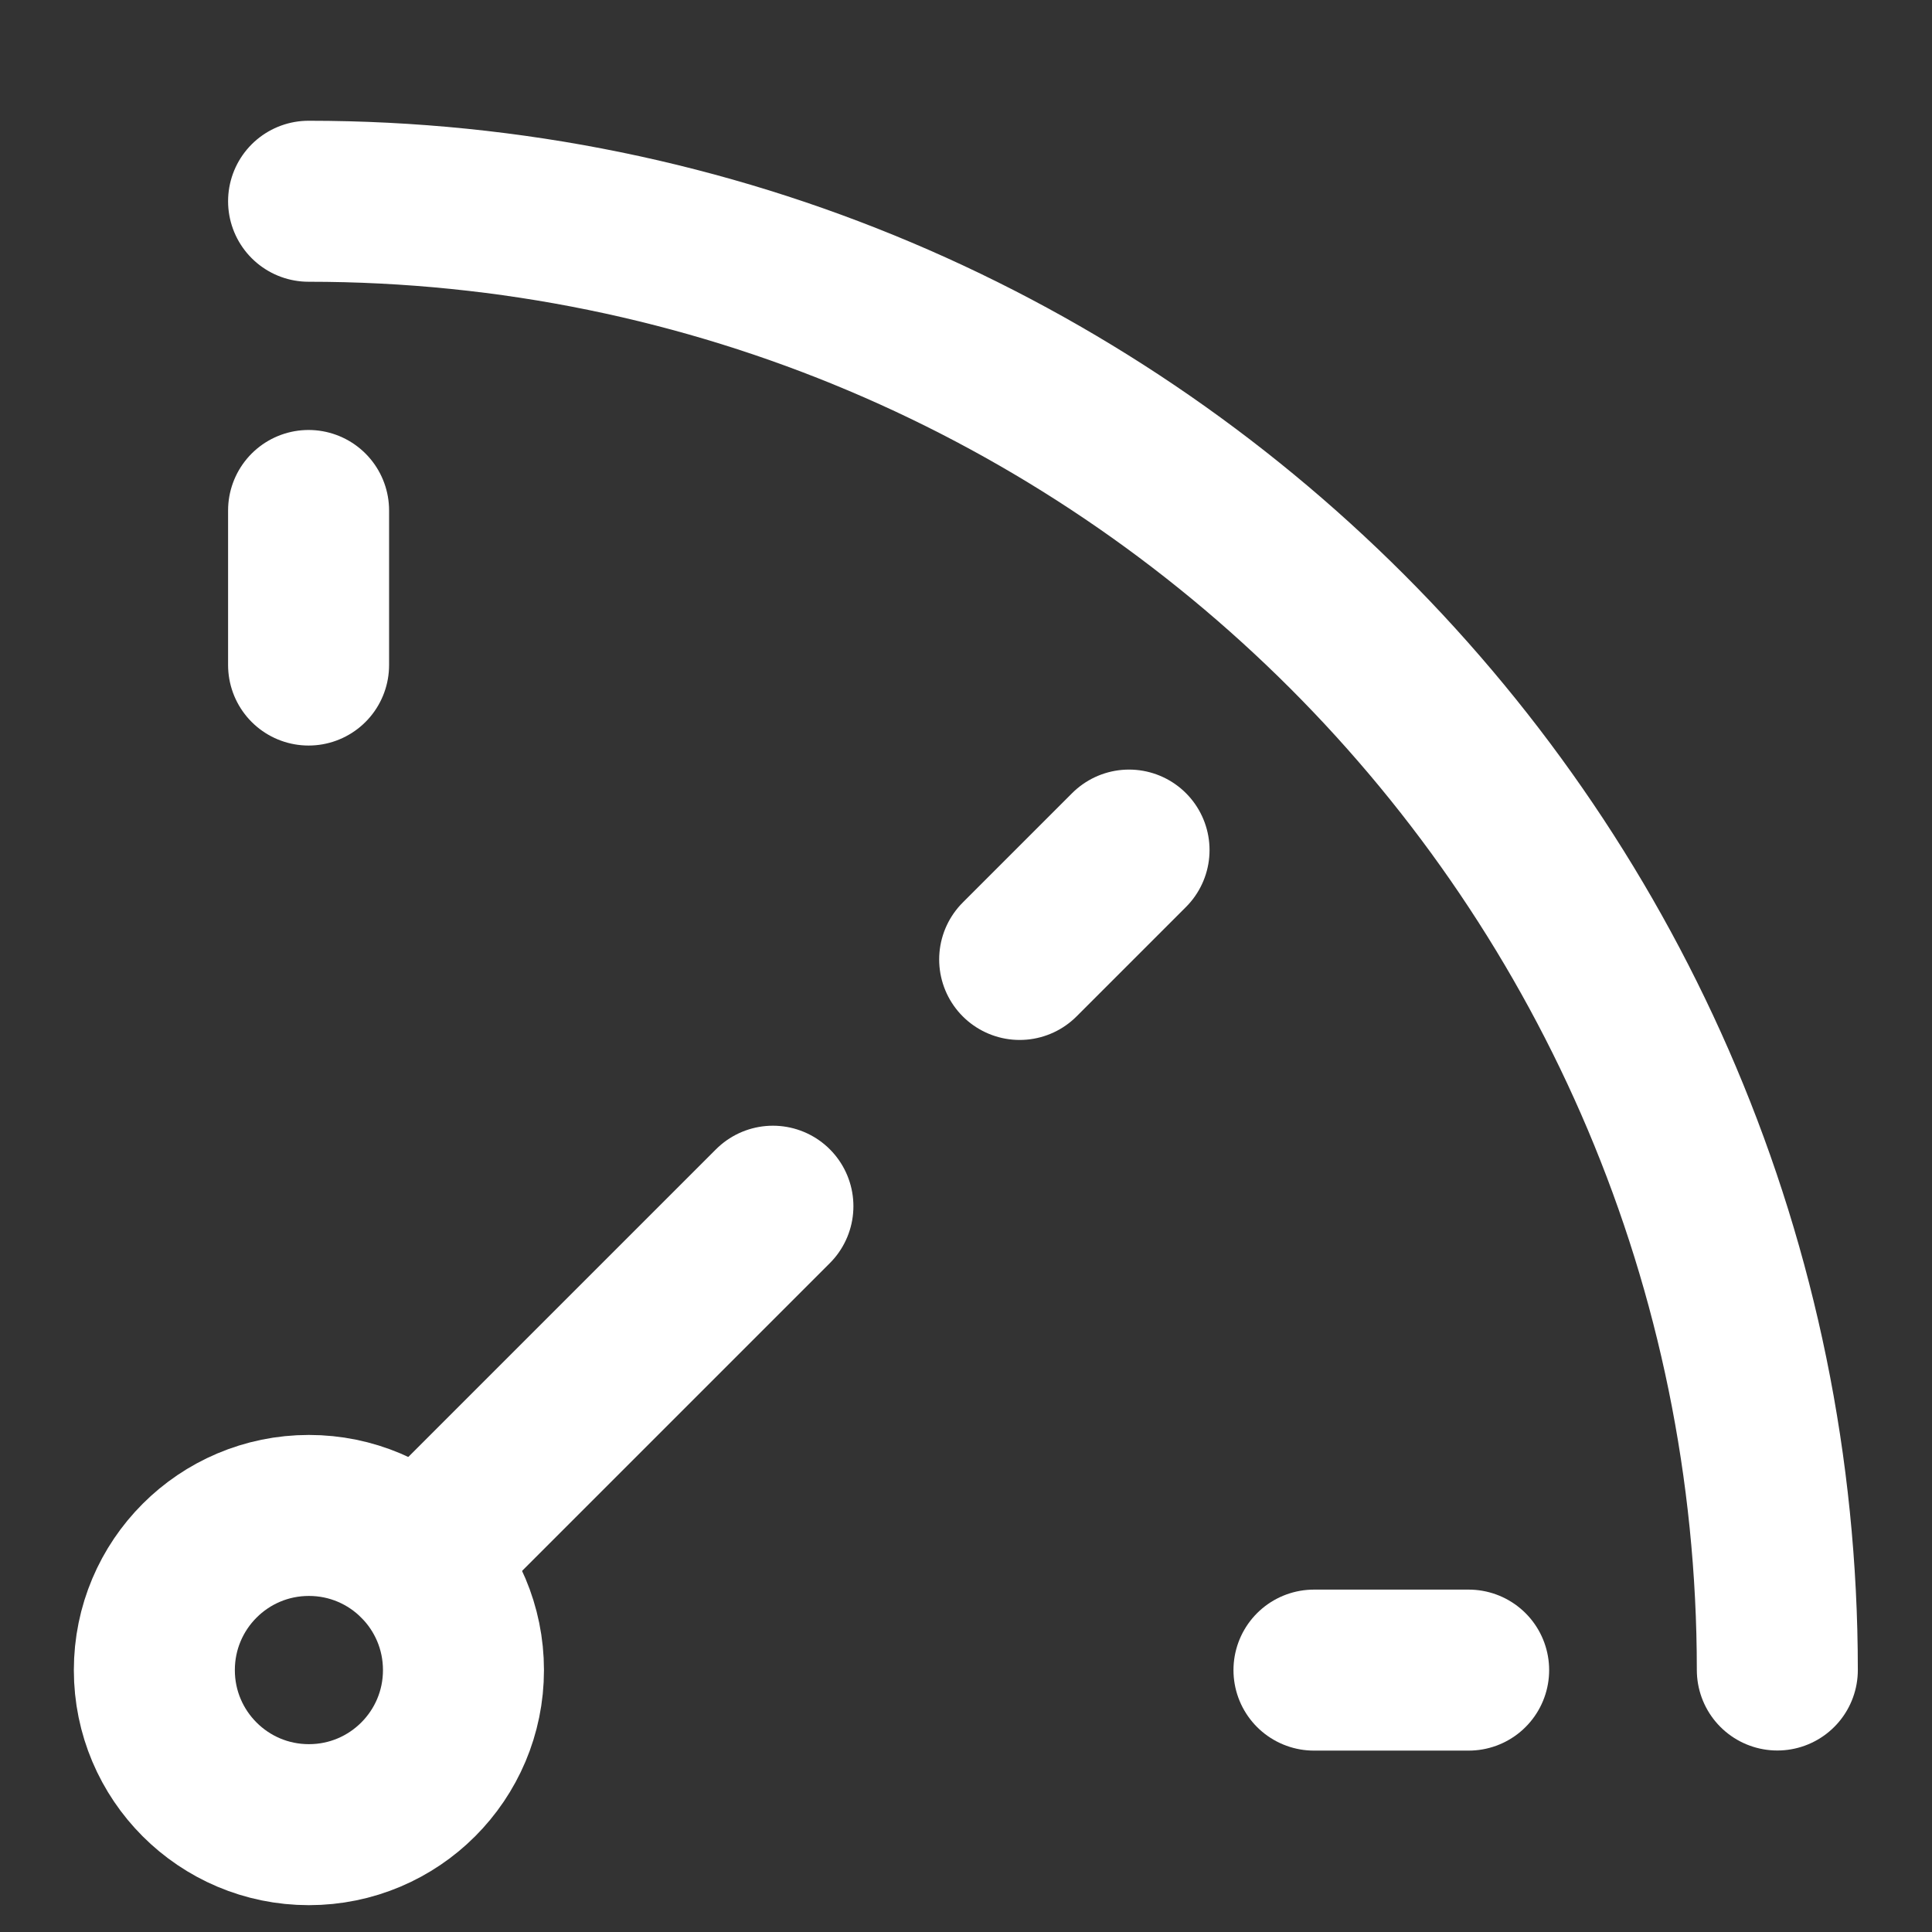 <svg width="18" height="18" viewBox="0 0 18 18" fill="none" xmlns="http://www.w3.org/2000/svg">
<rect x="0" y="0" width="18" height="18" fill="#333333" stroke="none"/>
<path d="M3.898 14.541L7.201 11.238" stroke="white" stroke-width="1.5" stroke-miterlimit="10" stroke-linecap="round" stroke-linejoin="round"/>
<path d="M2.878 17C3.674 17 4.318 16.355 4.318 15.56C4.318 14.764 3.674 14.119 2.878 14.119C2.082 14.119 1.438 14.764 1.438 15.56C1.438 16.355 2.082 17 2.878 17Z" stroke="white" stroke-width="1.5" stroke-miterlimit="10" stroke-linecap="round" stroke-linejoin="round"/>
<path d="M16.559 15.559C16.559 8.002 10.432 1.875 2.875 1.875" stroke="white" stroke-width="1.5" stroke-miterlimit="10" stroke-linecap="round" stroke-linejoin="round"/>
<path d="M2.875 4.756V6.196" stroke="white" stroke-width="1.5" stroke-miterlimit="10" stroke-linecap="round" stroke-linejoin="round"/>
<path d="M10.519 7.92L9.5 8.939" stroke="white" stroke-width="1.5" stroke-miterlimit="10" stroke-linecap="round" stroke-linejoin="round"/>
<path d="M13.683 15.56H12.242" stroke="white" stroke-width="1.5" stroke-miterlimit="10" stroke-linecap="round" stroke-linejoin="round"/>
</svg>
